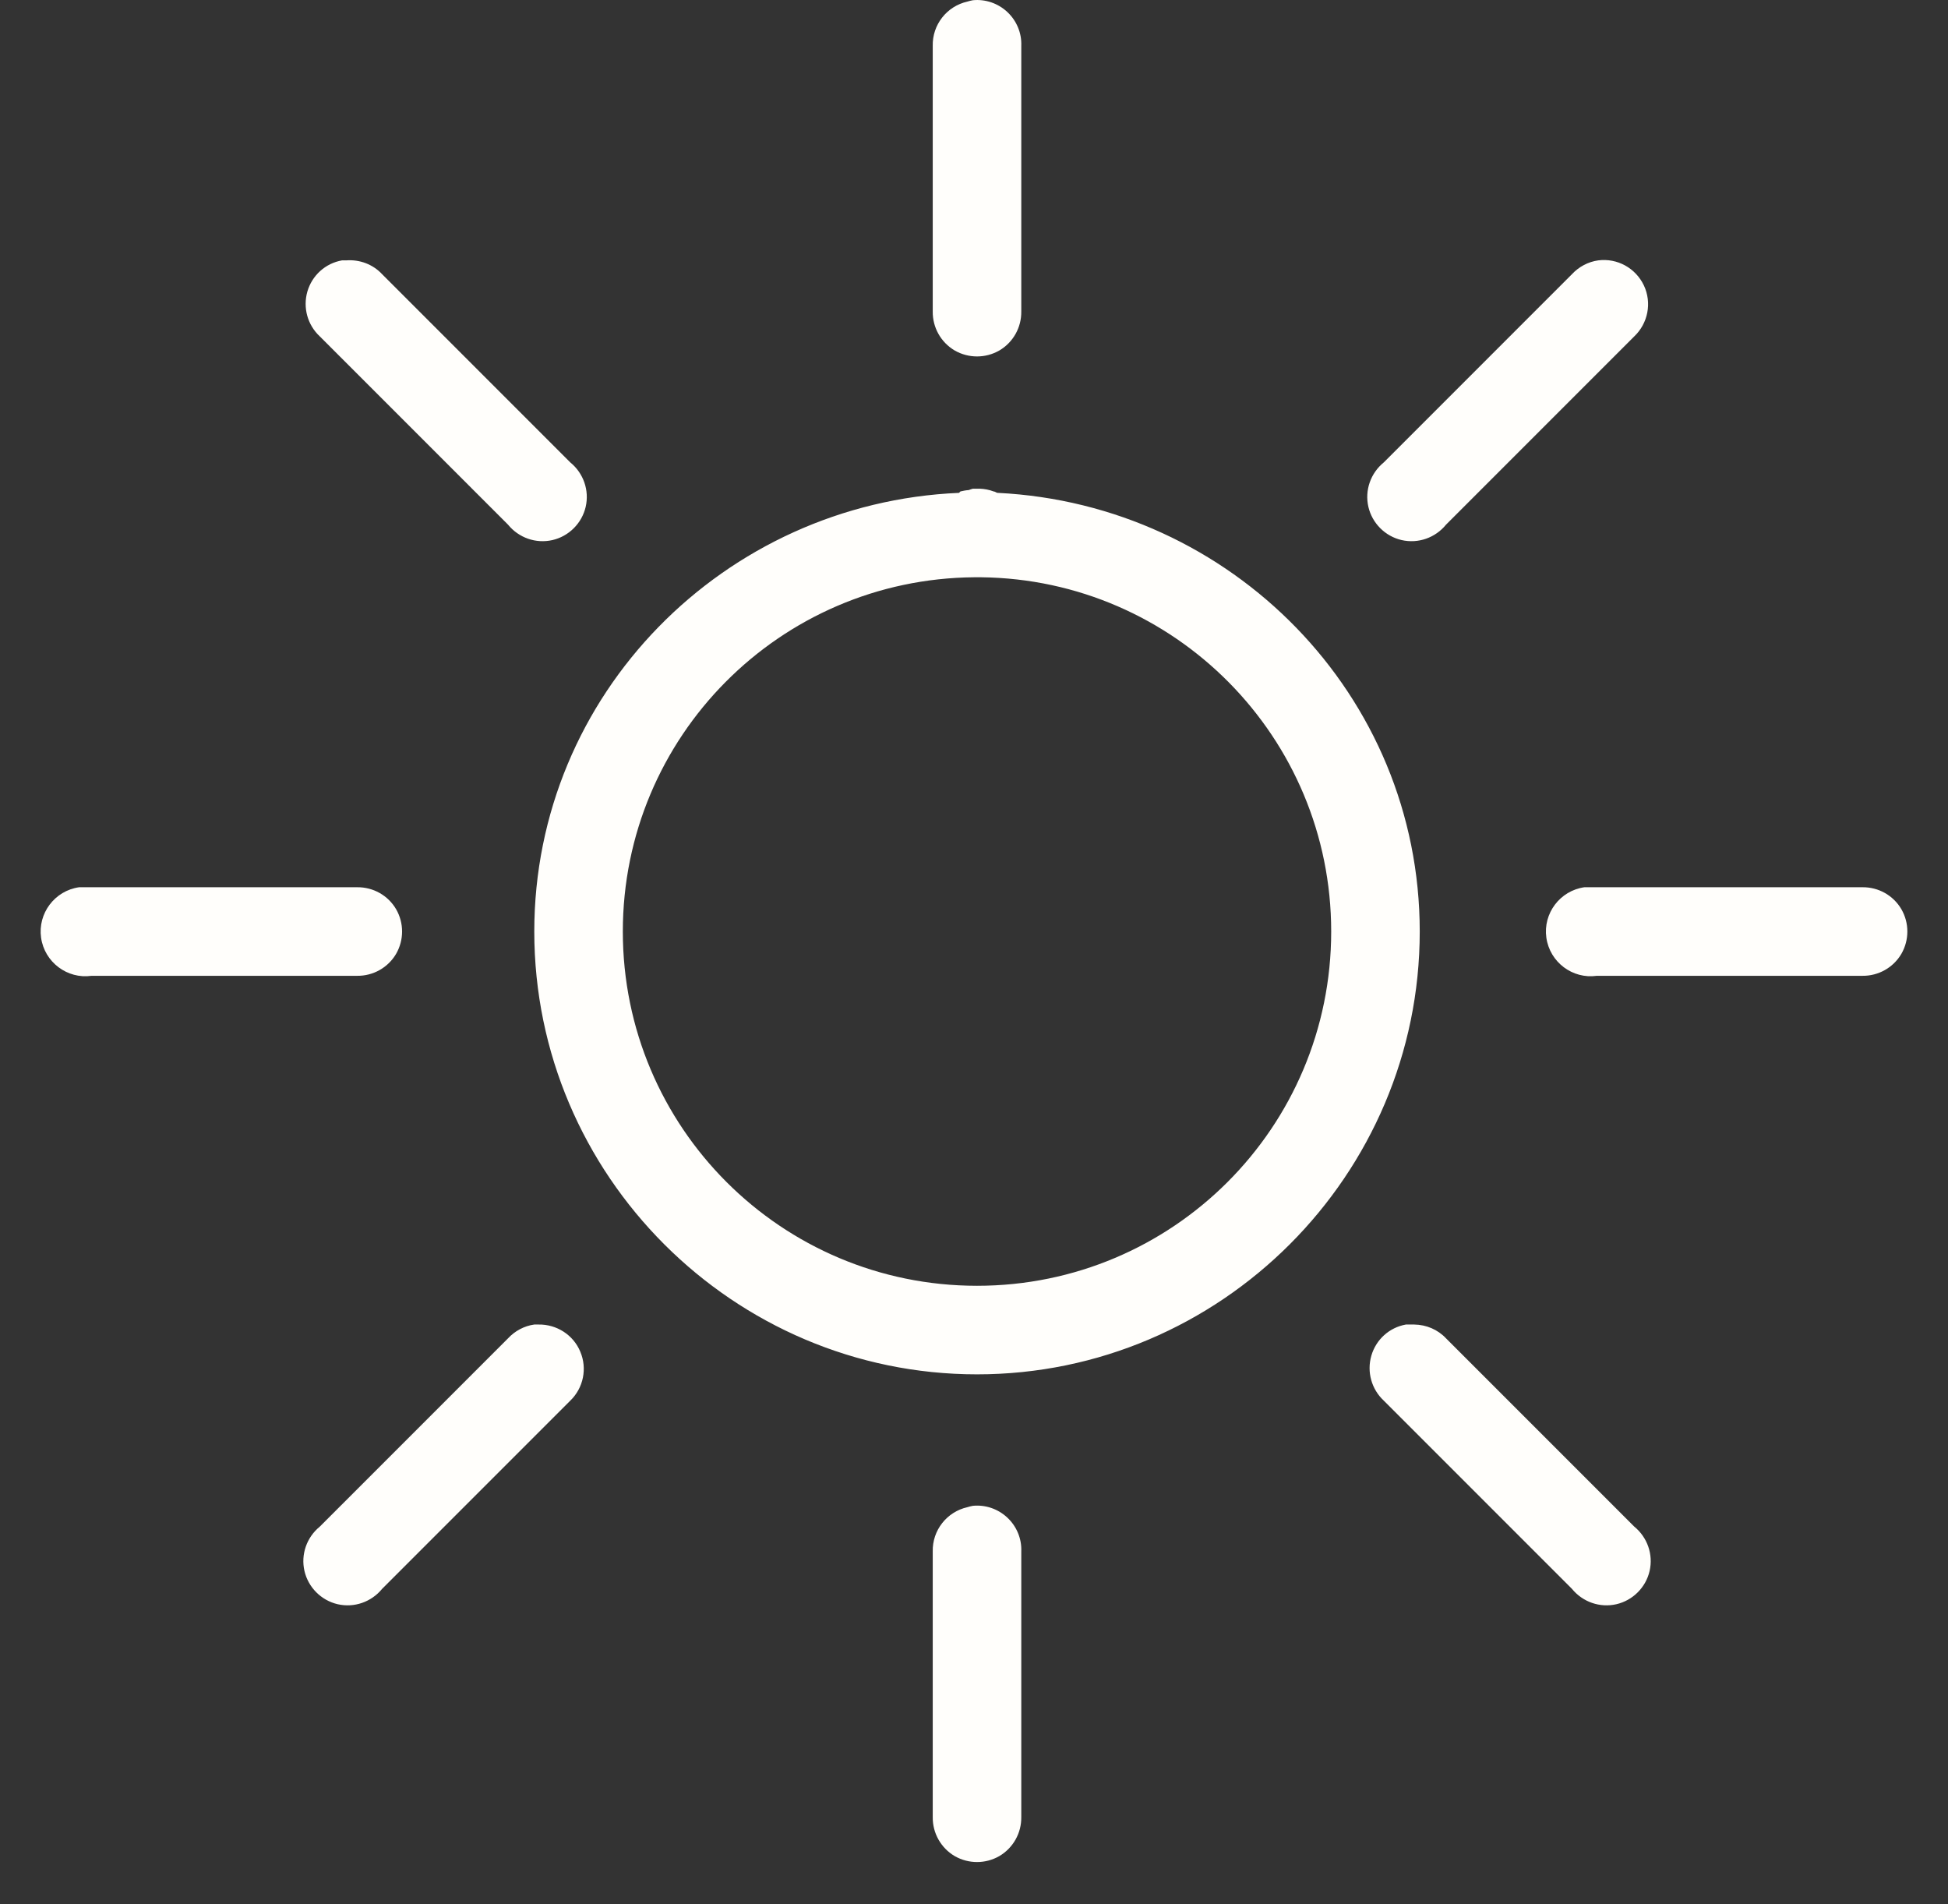 <svg xmlns="http://www.w3.org/2000/svg" width="44" height="43" viewBox="0 0 44 43" fill="none"><rect x="0" y="0" width="44" height="43" fill="#333333" stroke="none"/><path id="Vector" d="M21.975 0.005C21.932 0.012 21.889 0.024 21.85 0.036C21.385 0.141 21.057 0.559 21.068 1.036V7.036C21.064 7.395 21.252 7.731 21.564 7.915C21.877 8.094 22.26 8.094 22.572 7.915C22.885 7.731 23.072 7.395 23.068 7.036V1.036C23.08 0.747 22.963 0.469 22.756 0.274C22.545 0.075 22.26 -0.023 21.975 0.005ZM7.725 5.88C7.35 5.946 7.049 6.219 6.943 6.583C6.838 6.95 6.947 7.34 7.225 7.598L11.475 11.848C11.717 12.145 12.104 12.282 12.479 12.196C12.85 12.11 13.143 11.817 13.229 11.446C13.315 11.071 13.178 10.684 12.881 10.442L8.631 6.192C8.424 5.969 8.123 5.856 7.818 5.88C7.787 5.88 7.756 5.88 7.725 5.88ZM36.1 5.88C35.873 5.911 35.662 6.024 35.506 6.192L31.256 10.442C30.959 10.684 30.822 11.071 30.908 11.446C30.994 11.817 31.287 12.11 31.658 12.196C32.033 12.282 32.42 12.145 32.662 11.848L36.912 7.598C37.225 7.301 37.315 6.837 37.131 6.446C36.943 6.051 36.529 5.825 36.1 5.88ZM21.975 11.036C21.943 11.044 21.912 11.055 21.881 11.067C21.818 11.071 21.756 11.083 21.693 11.098C21.682 11.11 21.674 11.118 21.662 11.13C16.357 11.356 12.068 15.676 12.068 21.036C12.068 26.54 16.564 31.036 22.068 31.036C27.572 31.036 32.068 26.54 32.068 21.036C32.068 15.696 27.814 11.391 22.537 11.13C22.502 11.13 22.479 11.098 22.443 11.098C22.342 11.059 22.236 11.04 22.131 11.036C22.111 11.036 22.088 11.036 22.068 11.036C22.037 11.036 22.006 11.036 21.975 11.036ZM22.006 13.036C22.025 13.036 22.049 13.036 22.068 13.036C22.1 13.036 22.131 13.036 22.162 13.036C26.537 13.086 30.068 16.649 30.068 21.036C30.068 25.458 26.49 29.036 22.068 29.036C17.65 29.036 14.068 25.458 14.068 21.036C14.068 16.637 17.615 13.071 22.006 13.036ZM1.787 20.036C1.236 20.114 0.85 20.626 0.928 21.176C1.006 21.727 1.518 22.114 2.068 22.036H8.068C8.428 22.04 8.764 21.852 8.947 21.54C9.127 21.227 9.127 20.844 8.947 20.532C8.764 20.219 8.428 20.032 8.068 20.036H2.068C2.037 20.036 2.006 20.036 1.975 20.036C1.943 20.036 1.912 20.036 1.881 20.036C1.85 20.036 1.818 20.036 1.787 20.036ZM35.787 20.036C35.236 20.114 34.85 20.626 34.928 21.176C35.006 21.727 35.518 22.114 36.068 22.036H42.068C42.428 22.04 42.764 21.852 42.947 21.54C43.127 21.227 43.127 20.844 42.947 20.532C42.764 20.219 42.428 20.032 42.068 20.036H36.068C36.037 20.036 36.006 20.036 35.975 20.036C35.943 20.036 35.912 20.036 35.881 20.036C35.85 20.036 35.818 20.036 35.787 20.036ZM12.068 29.911C11.842 29.942 11.631 30.055 11.475 30.223L7.225 34.473C6.928 34.715 6.791 35.102 6.877 35.477C6.963 35.848 7.256 36.141 7.627 36.227C8.002 36.313 8.389 36.176 8.631 35.88L12.881 31.63C13.178 31.344 13.268 30.903 13.107 30.524C12.951 30.145 12.572 29.903 12.162 29.911C12.131 29.911 12.1 29.911 12.068 29.911ZM31.756 29.911C31.381 29.977 31.08 30.251 30.975 30.614C30.869 30.981 30.979 31.372 31.256 31.63L35.506 35.88C35.748 36.176 36.135 36.313 36.51 36.227C36.881 36.141 37.174 35.848 37.26 35.477C37.346 35.102 37.209 34.715 36.912 34.473L32.662 30.223C32.475 30.024 32.217 29.915 31.943 29.911C31.912 29.911 31.881 29.911 31.85 29.911C31.818 29.911 31.787 29.911 31.756 29.911ZM21.975 34.005C21.932 34.012 21.889 34.024 21.85 34.036C21.385 34.141 21.057 34.559 21.068 35.036V41.036C21.064 41.395 21.252 41.731 21.564 41.915C21.877 42.094 22.26 42.094 22.572 41.915C22.885 41.731 23.072 41.395 23.068 41.036V35.036C23.08 34.747 22.963 34.469 22.756 34.274C22.545 34.075 22.26 33.977 21.975 34.005Z" fill="#FFFEFB"></path></svg>